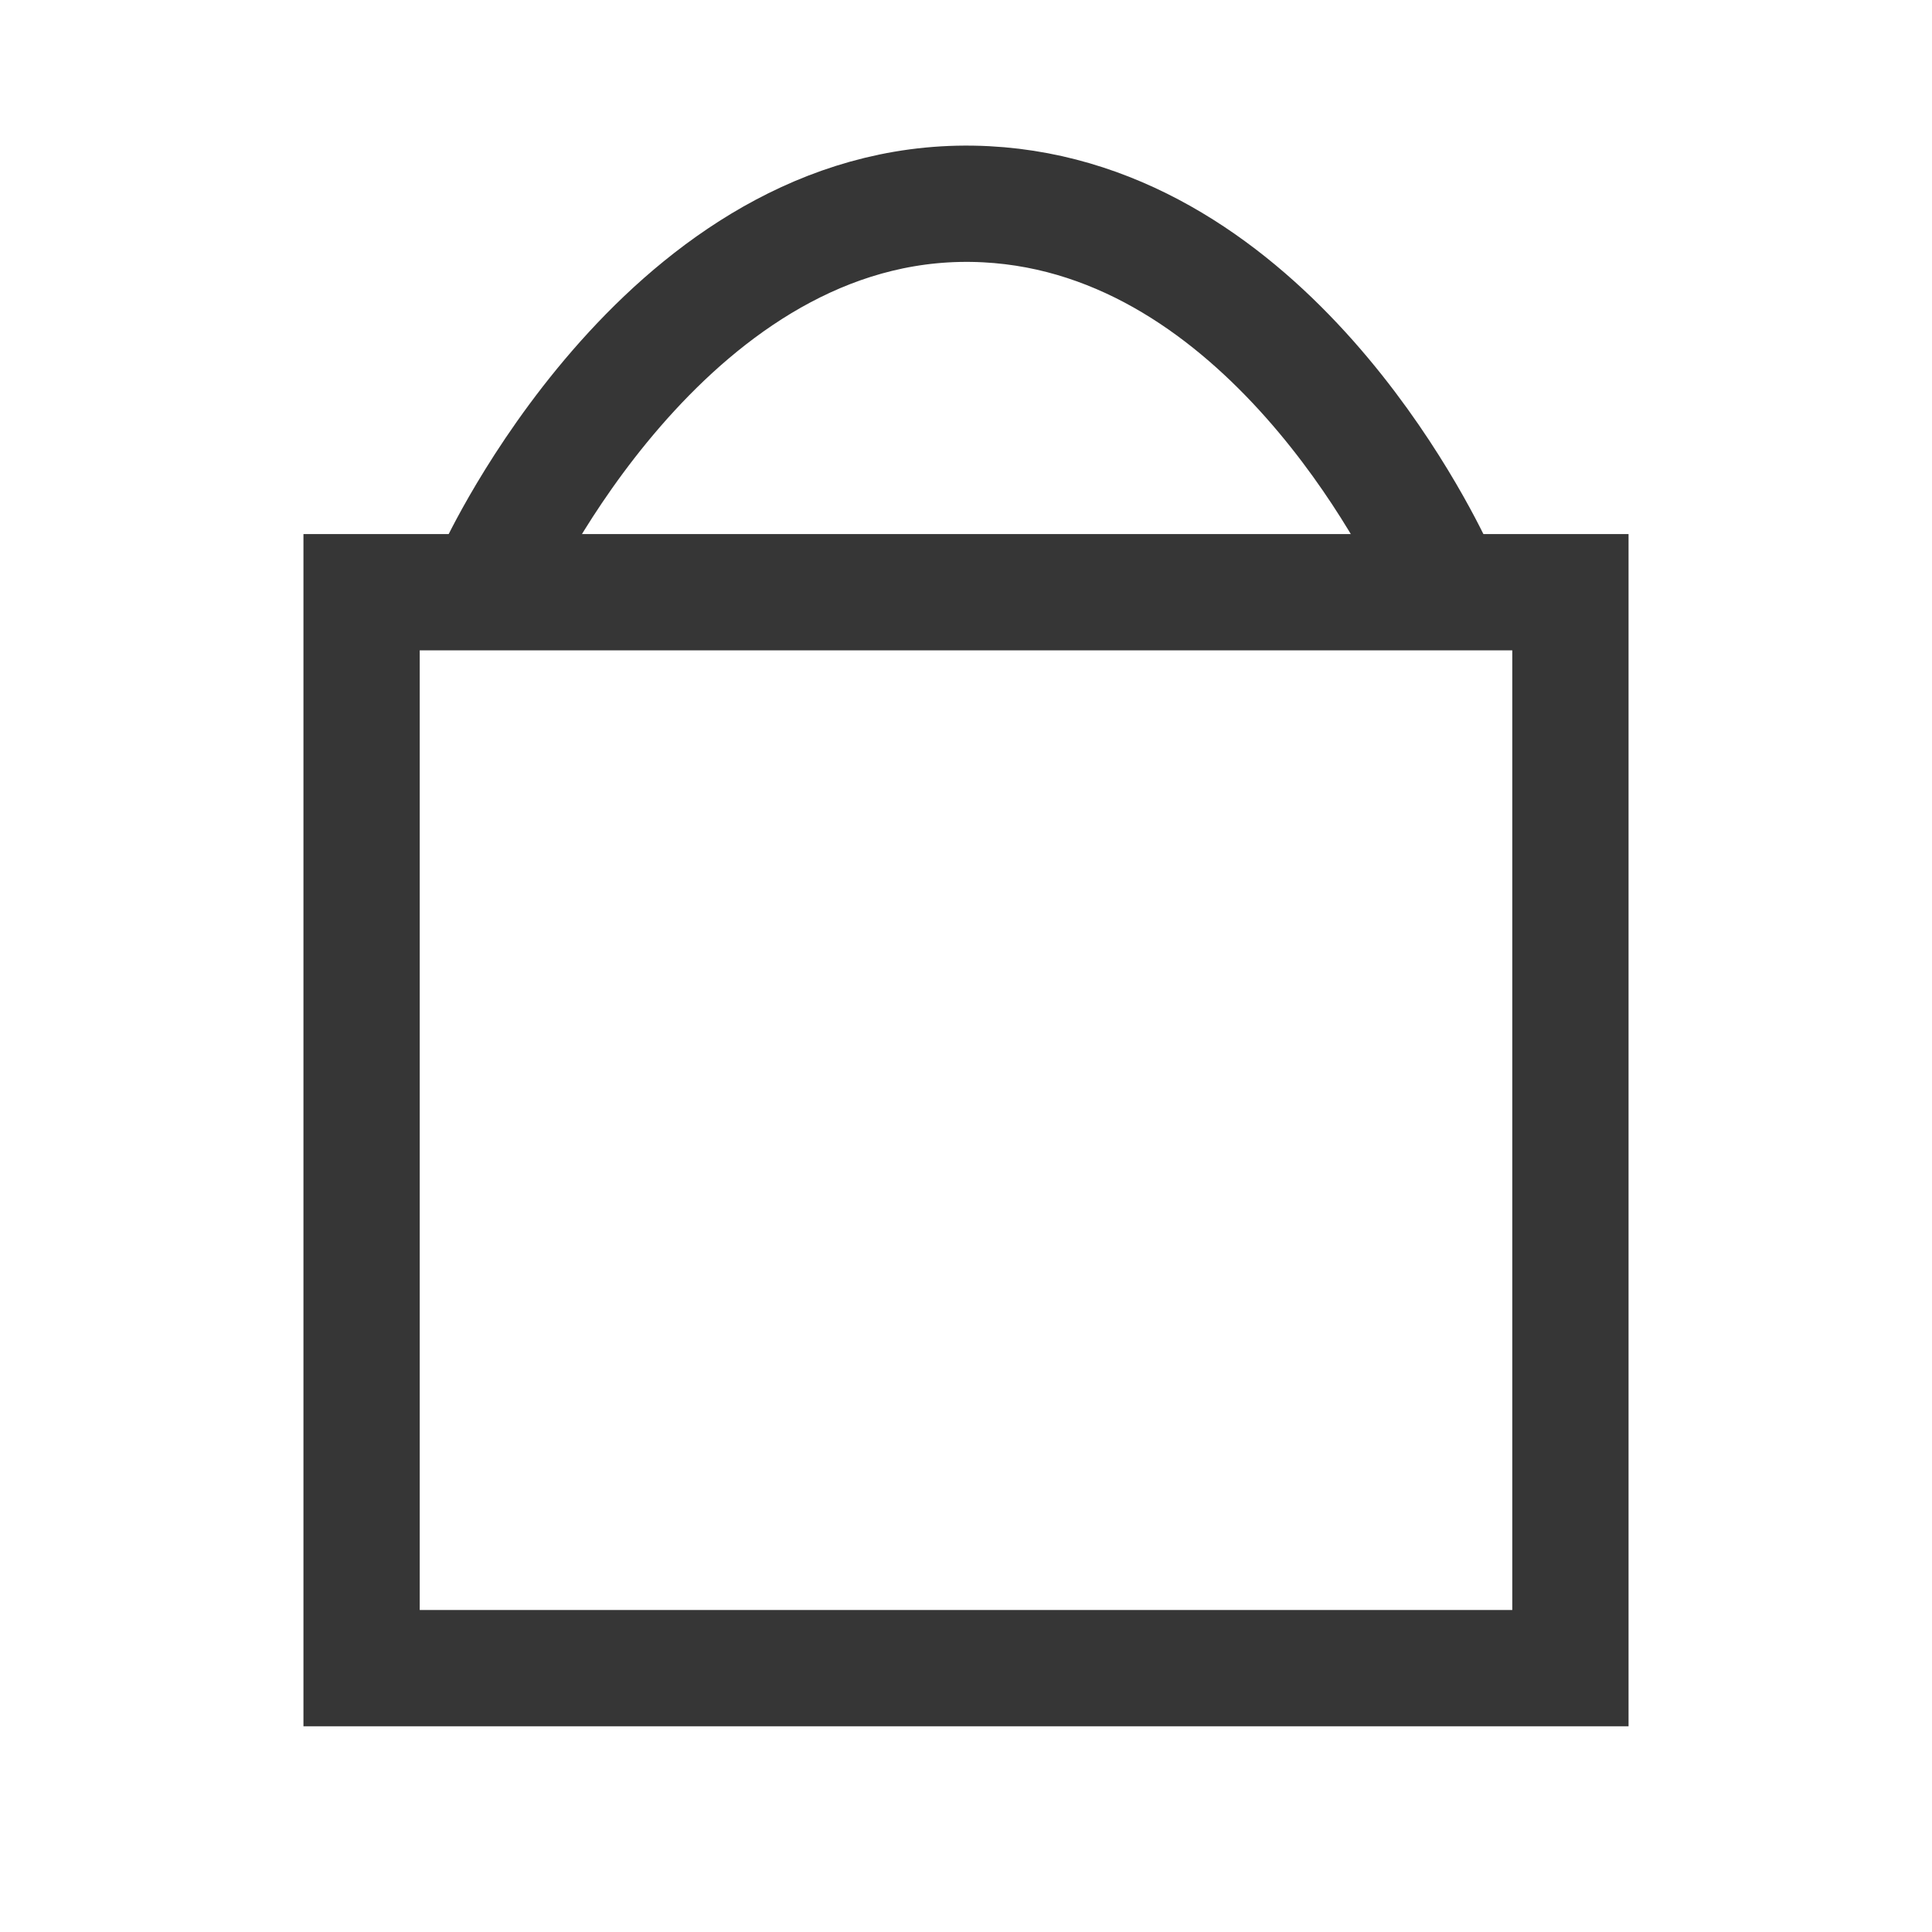 <svg fill="none" height="1080" viewBox="0 0 1080 1080" width="1080" xmlns="http://www.w3.org/2000/svg"><g stroke="#363636" stroke-miterlimit="10" stroke-width="65"><path d="m202.13 331.05h675.74v601.45h-675.74z"/><path d="m277.15 318.65c6.79-14.4 104.2-213.36 274.2-204.47 156.05 8.16 242.17 184.63 251.51 204.47" stroke-linecap="round"/></g></svg>